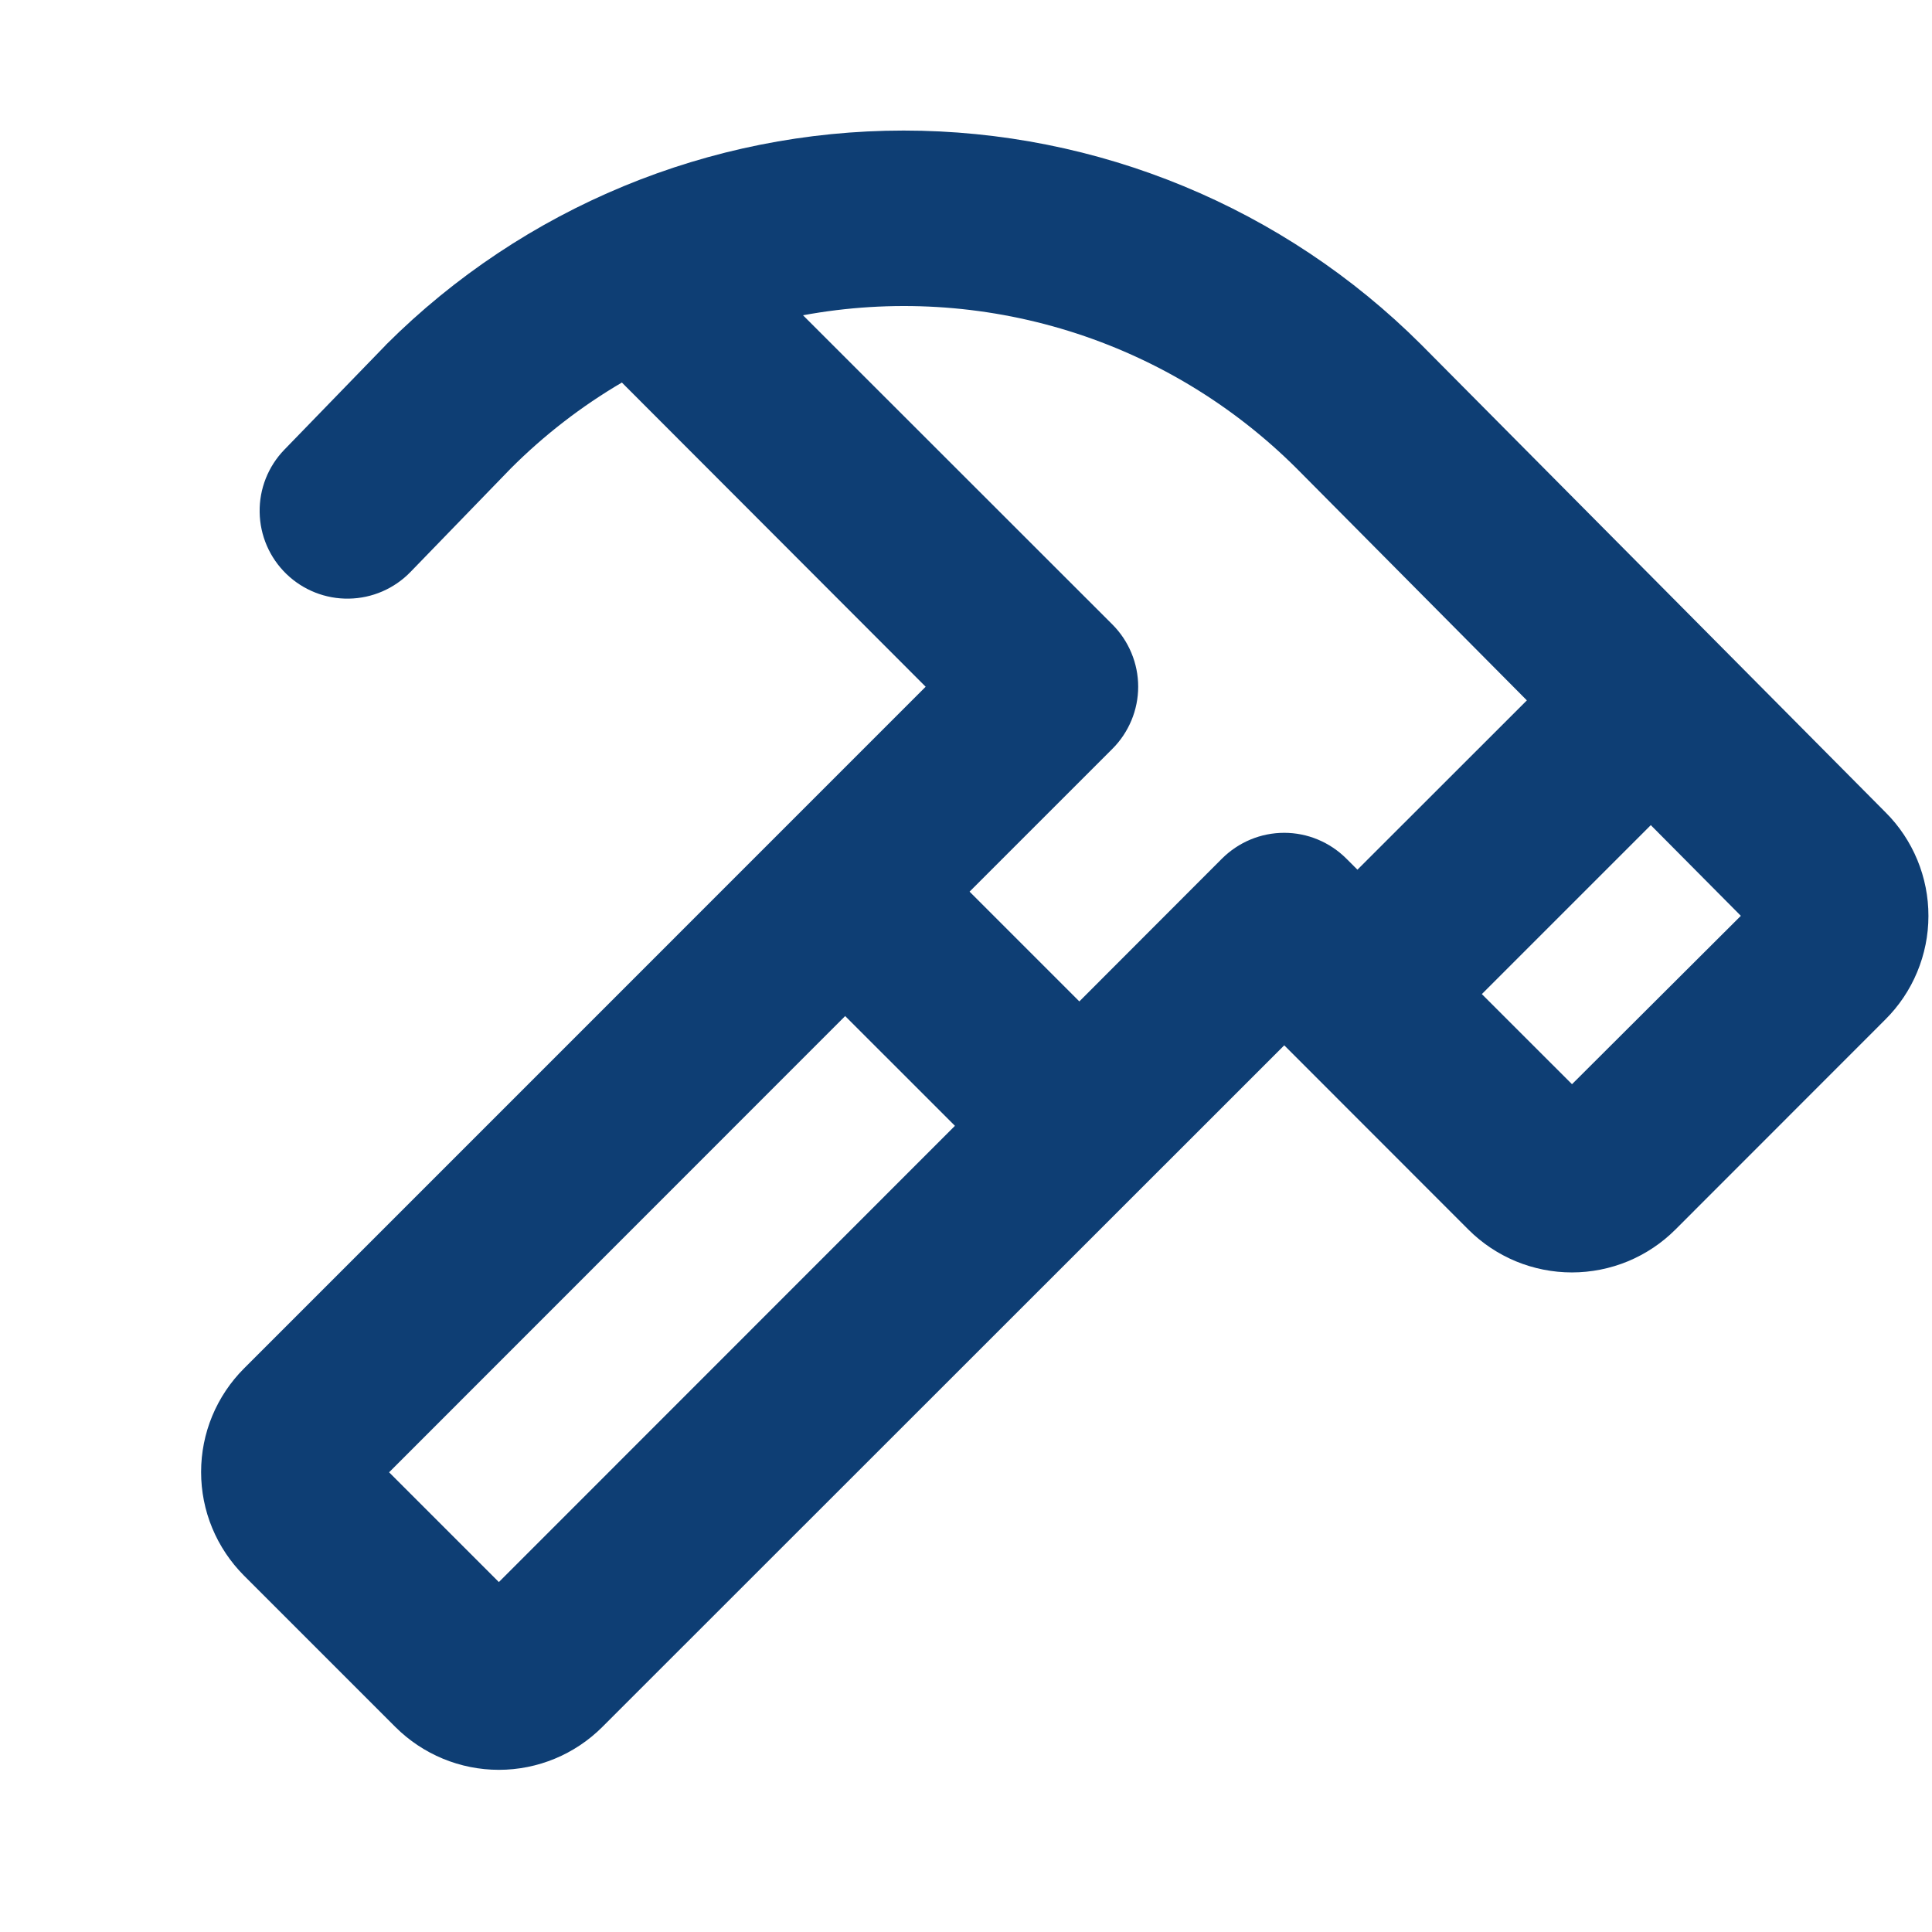 <svg xmlns="http://www.w3.org/2000/svg" fill="none" viewBox="0 0 33 33" height="33" width="33">
<g id="Hammer">
<path fill="#0E3E74" d="M32.208 13.877L24.275 5.886C21.929 3.545 18.75 2.23 15.435 2.23C12.121 2.23 8.942 3.545 6.596 5.886L6.58 5.904L4.857 7.681C4.58 7.967 4.428 8.351 4.435 8.749C4.441 9.147 4.605 9.526 4.891 9.803C5.177 10.08 5.561 10.232 5.959 10.225C6.356 10.219 6.735 10.055 7.012 9.769L8.726 8C9.293 7.433 9.93 6.94 10.622 6.534L15.811 11.73L4.167 23.375C3.935 23.607 3.751 23.883 3.625 24.186C3.499 24.49 3.435 24.815 3.435 25.143C3.435 25.472 3.499 25.797 3.625 26.1C3.751 26.404 3.935 26.679 4.167 26.912L6.753 29.498C7.222 29.966 7.858 30.23 8.521 30.23C9.184 30.23 9.82 29.966 10.288 29.498L21.936 17.855L22.125 18.044L25.081 21.002C25.313 21.234 25.589 21.418 25.892 21.544C26.195 21.669 26.521 21.734 26.849 21.734C27.177 21.734 27.503 21.669 27.806 21.544C28.109 21.418 28.385 21.234 28.617 21.002L32.203 17.414C32.436 17.182 32.621 16.907 32.747 16.603C32.873 16.3 32.939 15.975 32.939 15.646C32.94 15.318 32.875 14.992 32.75 14.689C32.624 14.385 32.441 14.109 32.208 13.877ZM8.521 27.023L6.646 25.148L14.436 17.355L16.311 19.23L8.521 27.023ZM18.436 17.105L16.561 15.23L19 12.791C19.14 12.652 19.25 12.486 19.326 12.304C19.402 12.122 19.441 11.926 19.441 11.729C19.441 11.532 19.402 11.336 19.326 11.154C19.25 10.971 19.14 10.806 19 10.666L13.716 5.385C15.229 5.106 16.787 5.198 18.256 5.654C19.725 6.11 21.061 6.917 22.15 8.004L26.08 11.963L23.186 14.855L22.997 14.666C22.858 14.527 22.692 14.416 22.51 14.34C22.328 14.264 22.132 14.225 21.935 14.225C21.737 14.225 21.542 14.264 21.359 14.34C21.177 14.416 21.012 14.527 20.872 14.666L18.436 17.105ZM26.851 18.519L25.311 16.98L28.197 14.094L29.735 15.643L26.851 18.519Z" id="Vector"></path>
</g>
</svg>
